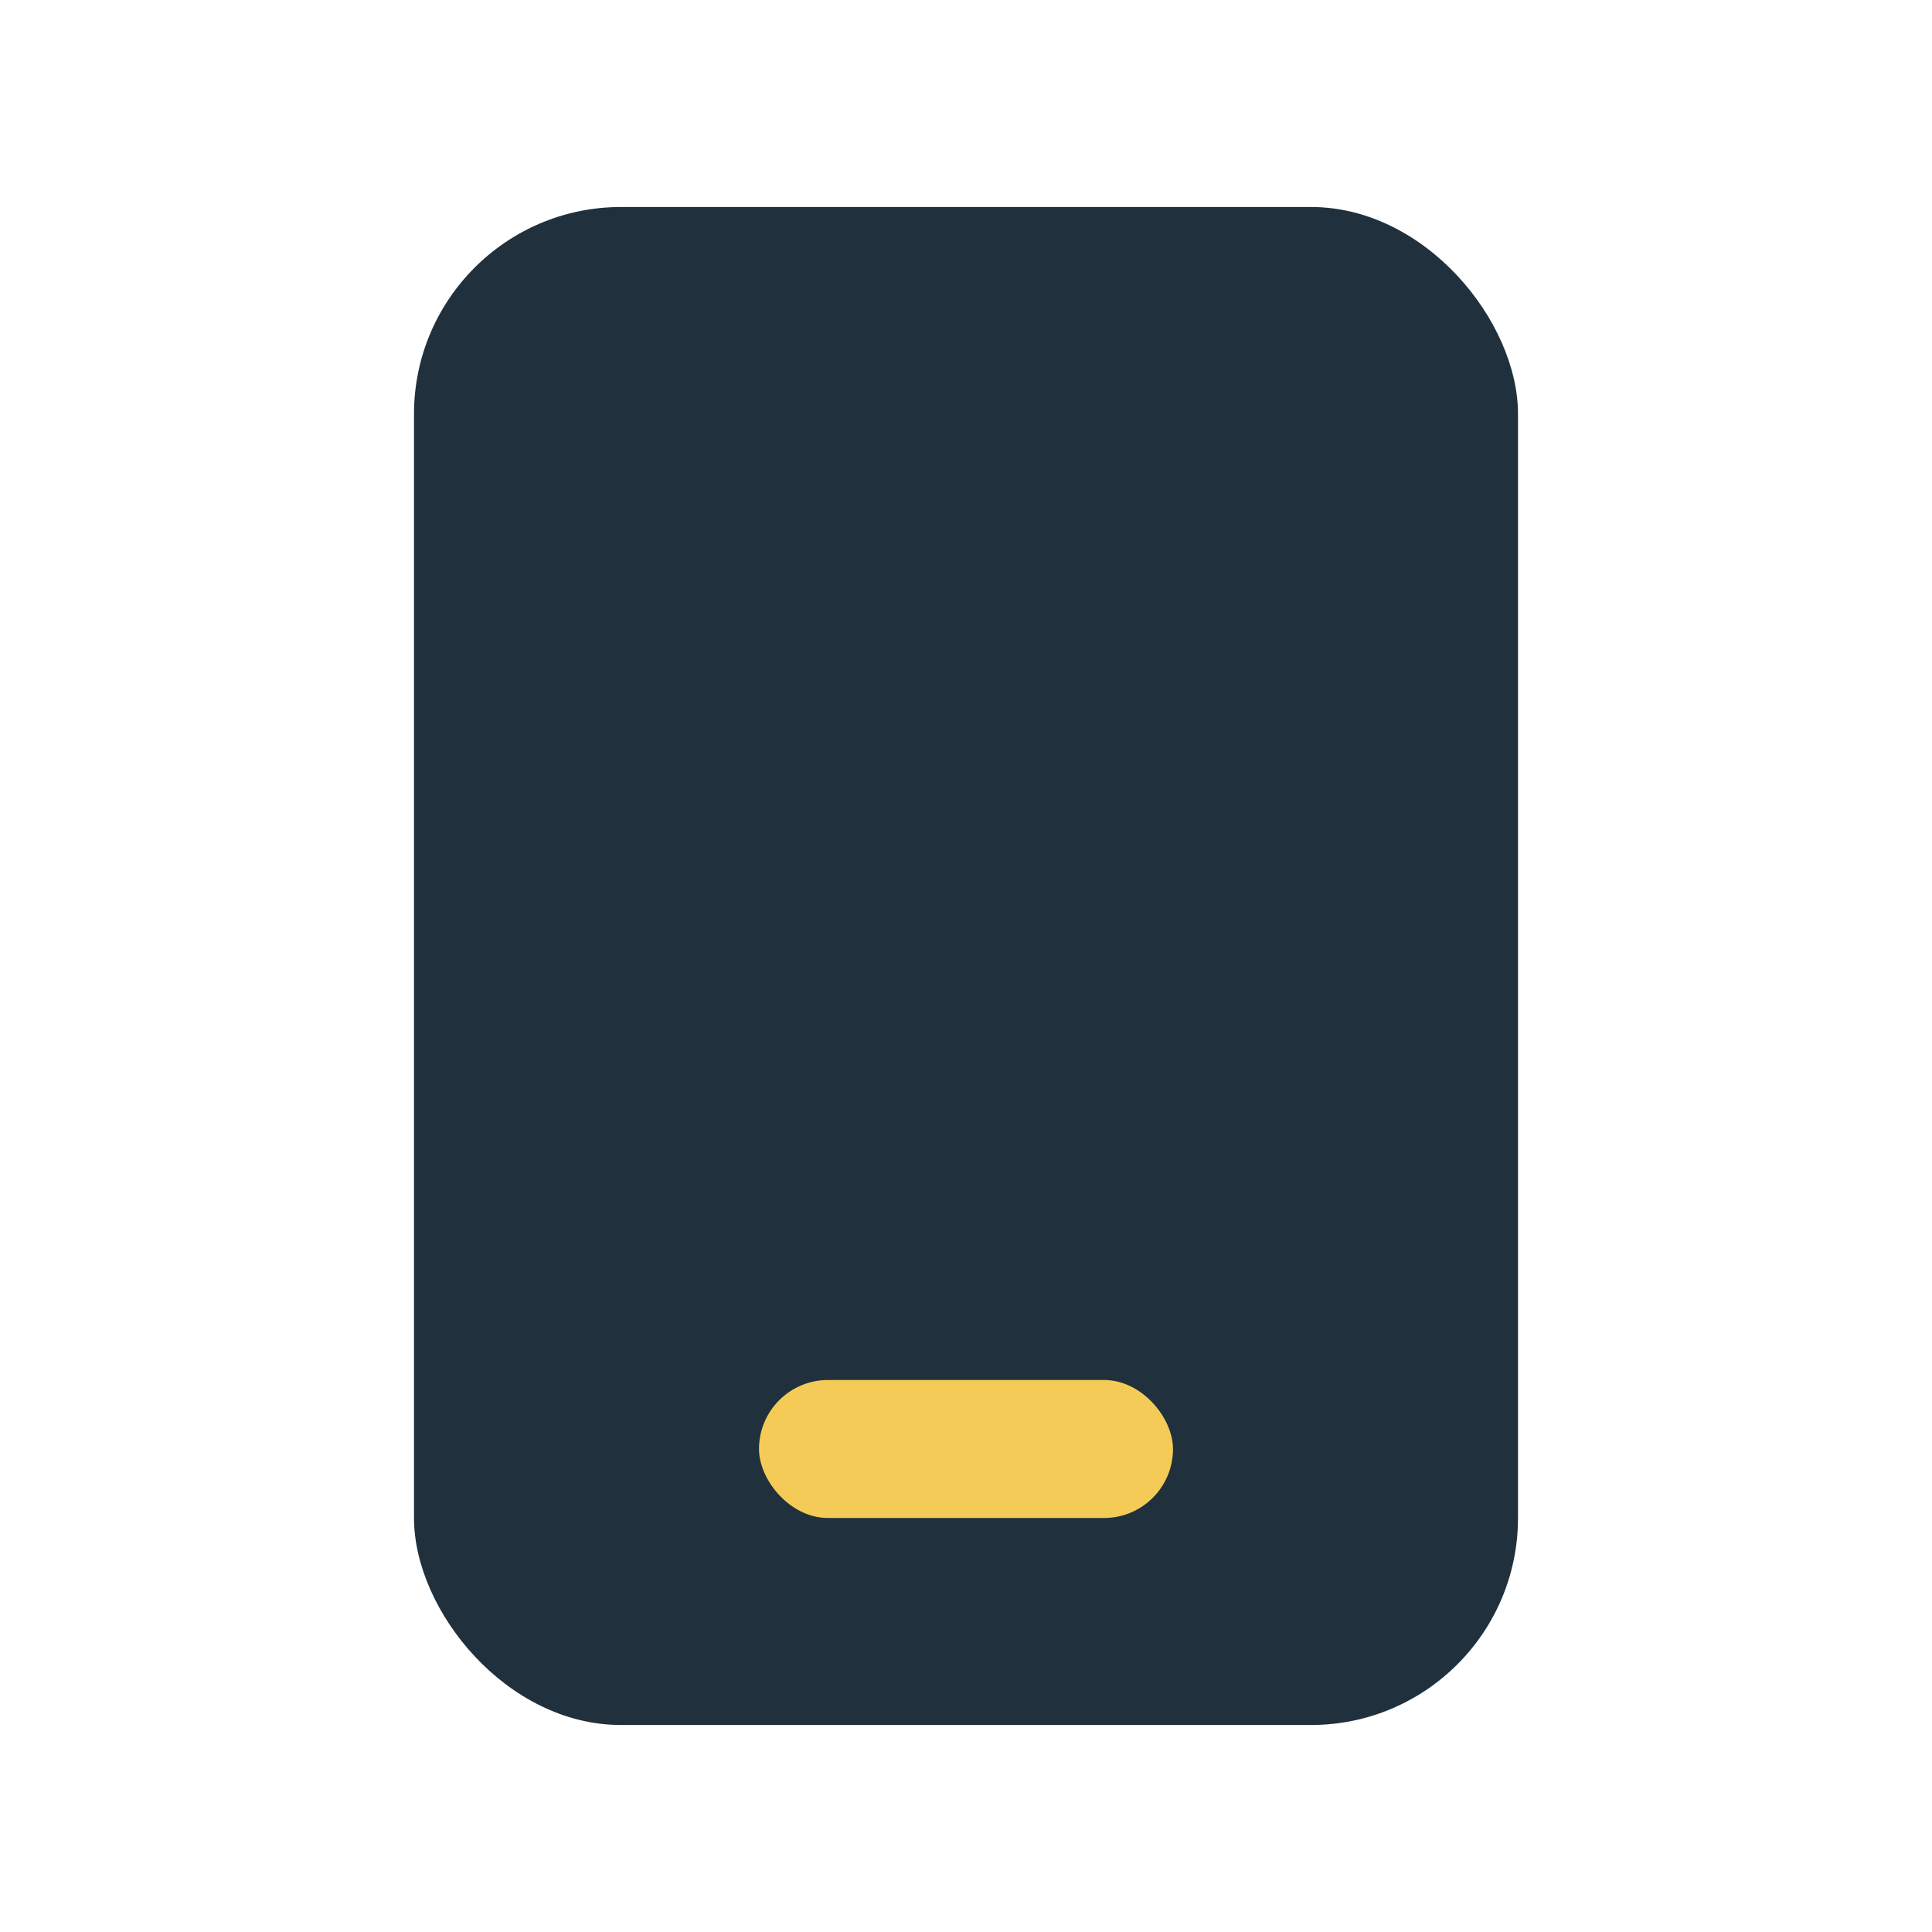 <?xml version="1.0" encoding="UTF-8"?>
<svg xmlns="http://www.w3.org/2000/svg" width="28" height="28" viewBox="0 0 28 28"><rect x="6" y="3" width="16" height="22" rx="3" fill="#20303C"/><rect x="11" y="20" width="6" height="2" rx="1" fill="#F4CB56"/></svg>